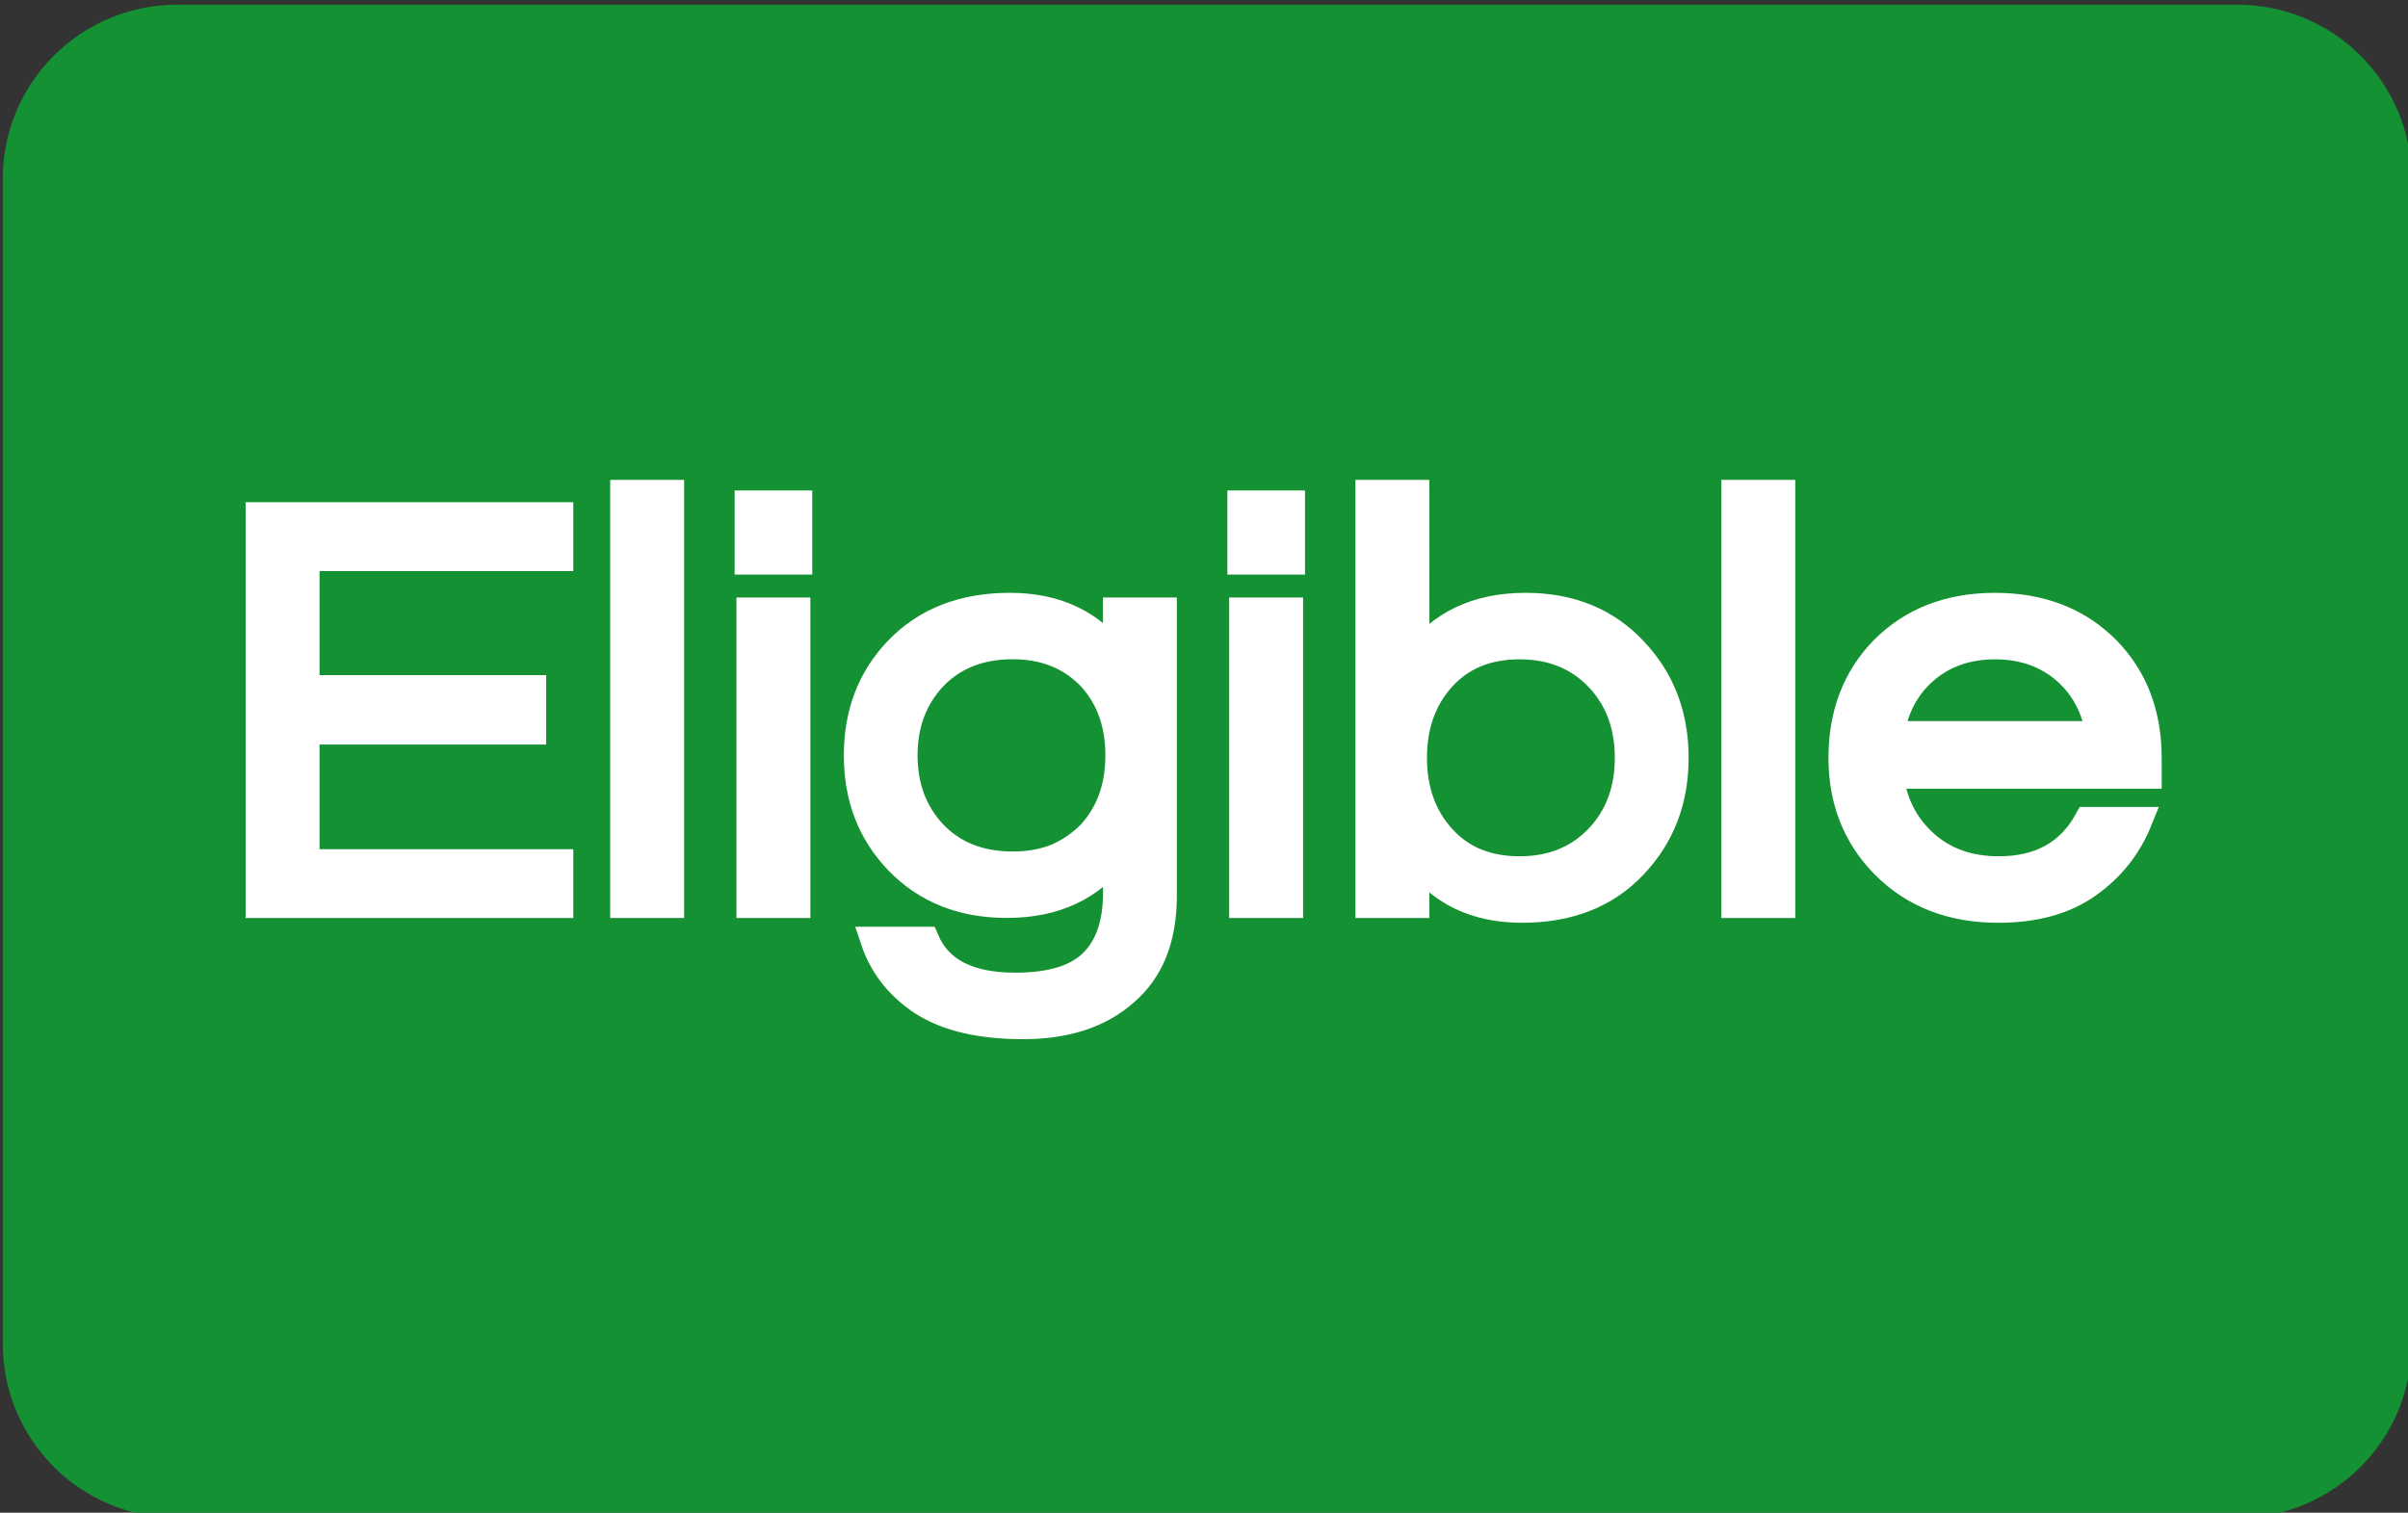 <?xml version="1.0" encoding="UTF-8" standalone="no"?>
<!-- Created with Inkscape (http://www.inkscape.org/) -->
<svg xmlns:inkscape="http://www.inkscape.org/namespaces/inkscape" xmlns:sodipodi="http://sodipodi.sourceforge.net/DTD/sodipodi-0.dtd" xmlns="http://www.w3.org/2000/svg" xmlns:svg="http://www.w3.org/2000/svg" width="15.917mm" height="10mm" viewBox="0 0 15.917 10" version="1.1" id="svg1" xml:space="preserve" inkscape:version="1.3.2 (091e20ef0f, 2023-11-25, custom)" sodipodi:docname="Eligible.svg">
  <rect x="0" y="0" width="15.917" height="10" fill="#333333" stroke="none"/>
  <defs id="defs1"></defs>
  <g inkscape:label="Calque 1" inkscape:groupmode="layer" id="layer1" transform="translate(-87.058,-146.116)">
    <g id="g4" transform="matrix(0.586,0,0,0.586,36.06,60.523)">
      <path id="rect1" style="opacity:1;fill:#149132;stroke-width:0.23" d="m 89.029,146.116 h 23.231 c 1.092,0 1.971,0.879 1.971,1.971 v 13.129 c 0,1.092 -0.879,1.971 -1.971,1.971 H 89.029 c -1.092,0 -1.971,-0.879 -1.971,-1.971 v -13.129 c 0,-1.092 0.879,-1.971 1.971,-1.971 z"></path>
      <path style="font-size:6.79px;line-height:1;font-family:Questrial;-inkscape-font-specification:Questrial;letter-spacing:0px;fill:#ffffff;stroke:#ffffff;stroke-width:0.306" d="m 88.441,155.943 v 1.507 h 2.499 v 0.496 h -2.499 v 1.514 h 2.798 v 0.489 h -3.307 v -4.495 h 3.307 v 0.489 z m 4.02,4.006 h -0.509 v -4.753 h 0.509 z m 0.883,-3.395 h 0.509 v 3.395 h -0.509 z m 0.53,-1.236 v 0.665 h -0.55 v -0.665 z m 3.511,1.779 v -0.543 h 0.509 v 3.293 q 0,0.733 -0.421,1.114 -0.414,0.387 -1.12,0.387 -0.706,0 -1.107,-0.272 -0.394,-0.272 -0.536,-0.72 h 0.564 q 0.217,0.53 0.991,0.53 0.591,0 0.856,-0.272 0.265,-0.272 0.265,-0.801 v -0.469 q -0.414,0.604 -1.215,0.604 -0.733,0 -1.195,-0.502 -0.448,-0.489 -0.448,-1.222 0,-0.733 0.448,-1.222 0.462,-0.502 1.229,-0.502 0.774,0 1.182,0.598 z m -1.148,2.39 q 0.278,0 0.496,-0.095 0.217,-0.102 0.373,-0.272 0.306,-0.353 0.306,-0.896 0,-0.543 -0.306,-0.896 -0.333,-0.367 -0.869,-0.367 -0.55,0 -0.883,0.367 -0.319,0.36 -0.319,0.896 0,0.536 0.319,0.896 0.333,0.367 0.883,0.367 z m 2.54,-2.933 h 0.509 v 3.395 h -0.509 z m 0.53,-1.236 v 0.665 h -0.55 v -0.665 z m 1.372,1.786 q 0.414,-0.604 1.215,-0.604 0.733,0 1.188,0.509 0.455,0.502 0.455,1.243 0,0.74 -0.455,1.243 -0.455,0.509 -1.229,0.509 -0.767,0 -1.175,-0.598 v 0.543 h -0.509 v -4.753 h 0.509 z m 1.148,2.438 q 0.543,0 0.883,-0.38 0.319,-0.36 0.319,-0.91 0,-0.55 -0.319,-0.91 -0.34,-0.38 -0.883,-0.38 -0.55,0 -0.869,0.38 -0.306,0.36 -0.306,0.91 0,0.55 0.306,0.91 0.319,0.38 0.869,0.38 z m 2.886,0.407 h -0.509 v -4.753 h 0.509 z m 2.397,-0.407 q 0.686,0 0.985,-0.57 h 0.557 q -0.177,0.462 -0.564,0.747 -0.38,0.285 -0.985,0.285 -0.767,0 -1.249,-0.509 -0.469,-0.496 -0.469,-1.243 0,-0.754 0.448,-1.243 0.475,-0.509 1.236,-0.509 0.761,0 1.236,0.509 0.448,0.489 0.448,1.243 v 0.204 h -2.845 q 0.054,0.469 0.373,0.774 0.326,0.312 0.828,0.312 z m -0.041,-2.58 q -0.469,0 -0.788,0.292 -0.299,0.278 -0.367,0.727 h 2.309 q -0.068,-0.448 -0.367,-0.727 -0.319,-0.292 -0.788,-0.292 z" id="text4" transform="scale(1.023,0.977)" aria-label="Eligible"></path>
    </g>
  </g>
</svg>

